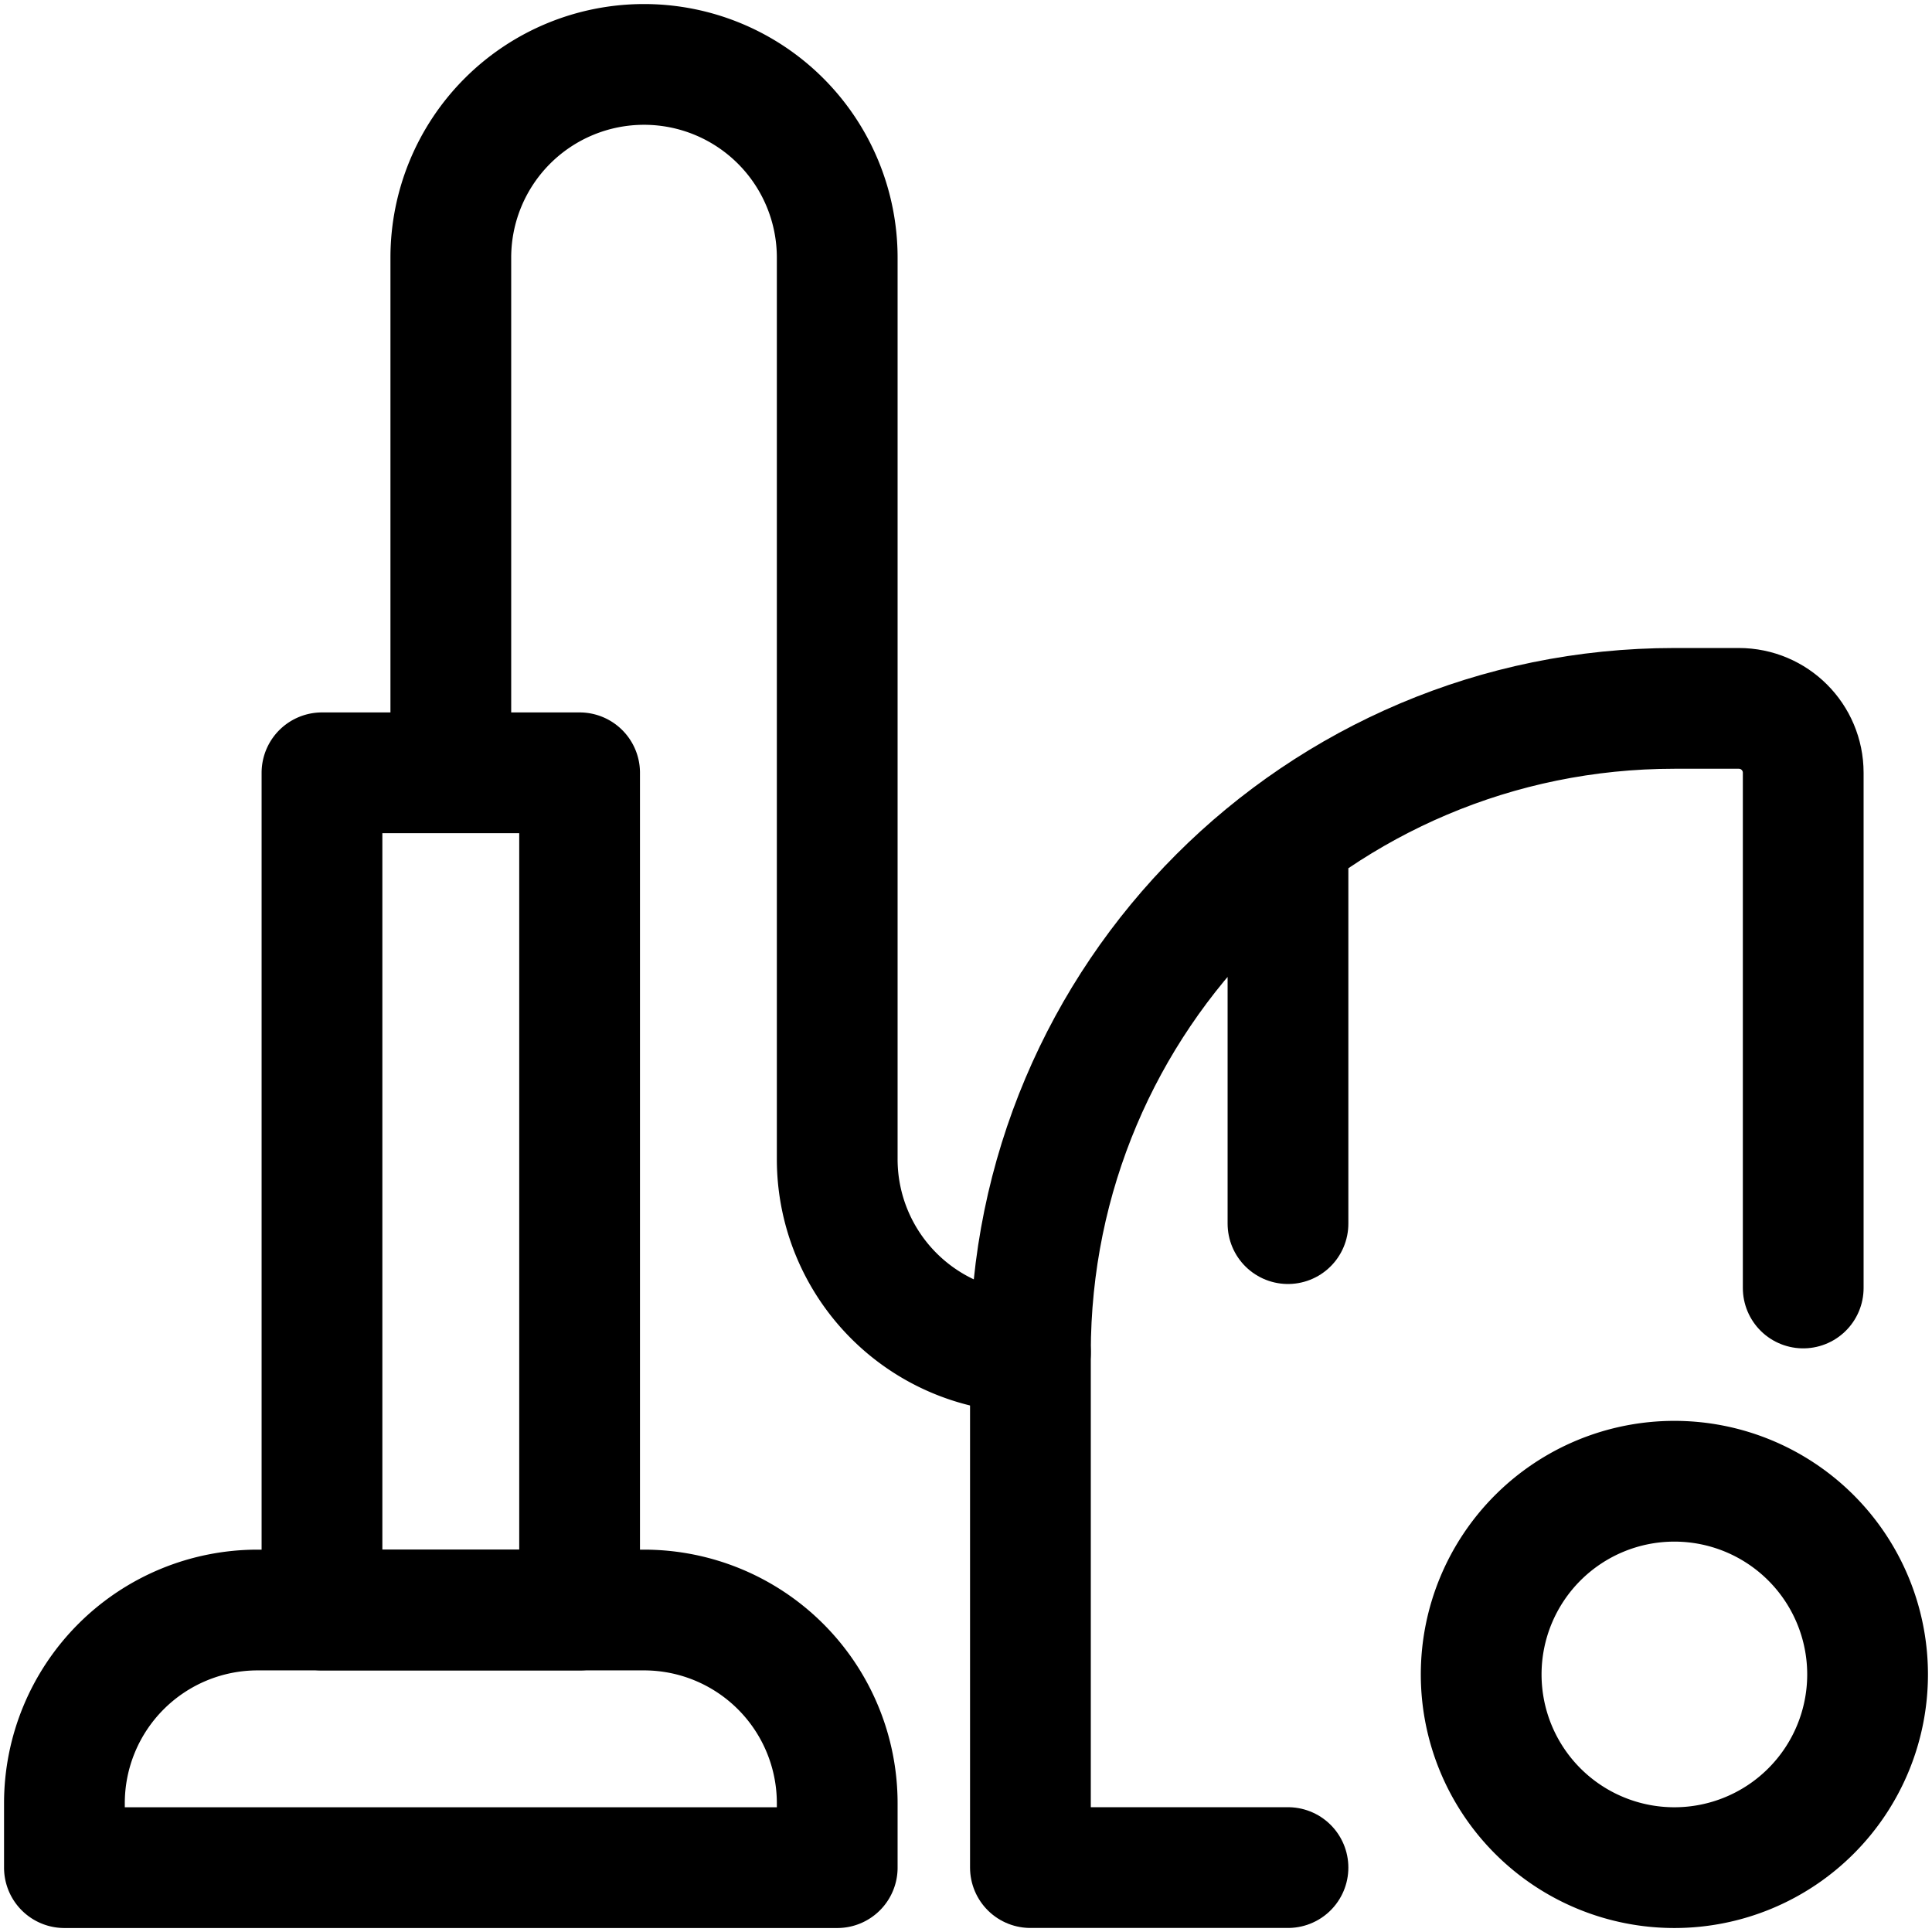 <svg xmlns="http://www.w3.org/2000/svg" width="32" height="32" fill="none"><path stroke="#000" stroke-linecap="round" stroke-linejoin="round" stroke-width="2" d="M27.733 30.934a3.2 3.2 0 1 0 0-6.4 3.2 3.2 0 0 0 0 6.4z" clip-rule="evenodd"/><path stroke="#000" stroke-linecap="round" stroke-linejoin="round" stroke-width="2" d="M21.333 30.933h-4.266V22.4c0-5.891 4.775-10.667 10.666-10.667H28.8c.59 0 1.067.478 1.067 1.067v8.533m-8.534-7.466v6.4"/><path stroke="#000" stroke-linecap="round" stroke-linejoin="round" stroke-width="2" d="M4.267 26.667h6.4a3.2 3.2 0 0 1 3.2 3.2v1.067h-12.8v-1.067a3.2 3.2 0 0 1 3.2-3.2v0z" clip-rule="evenodd"/><path stroke="#000" stroke-linecap="round" stroke-linejoin="round" stroke-width="2" d="M5.333 12.8H9.6v13.867H5.333zm2.134 0V4.267m6.4 14.933V4.267m-6.4 0a3.2 3.2 0 0 1 6.4 0m0 14.933a3.2 3.2 0 0 0 3.2 3.2"/></svg>